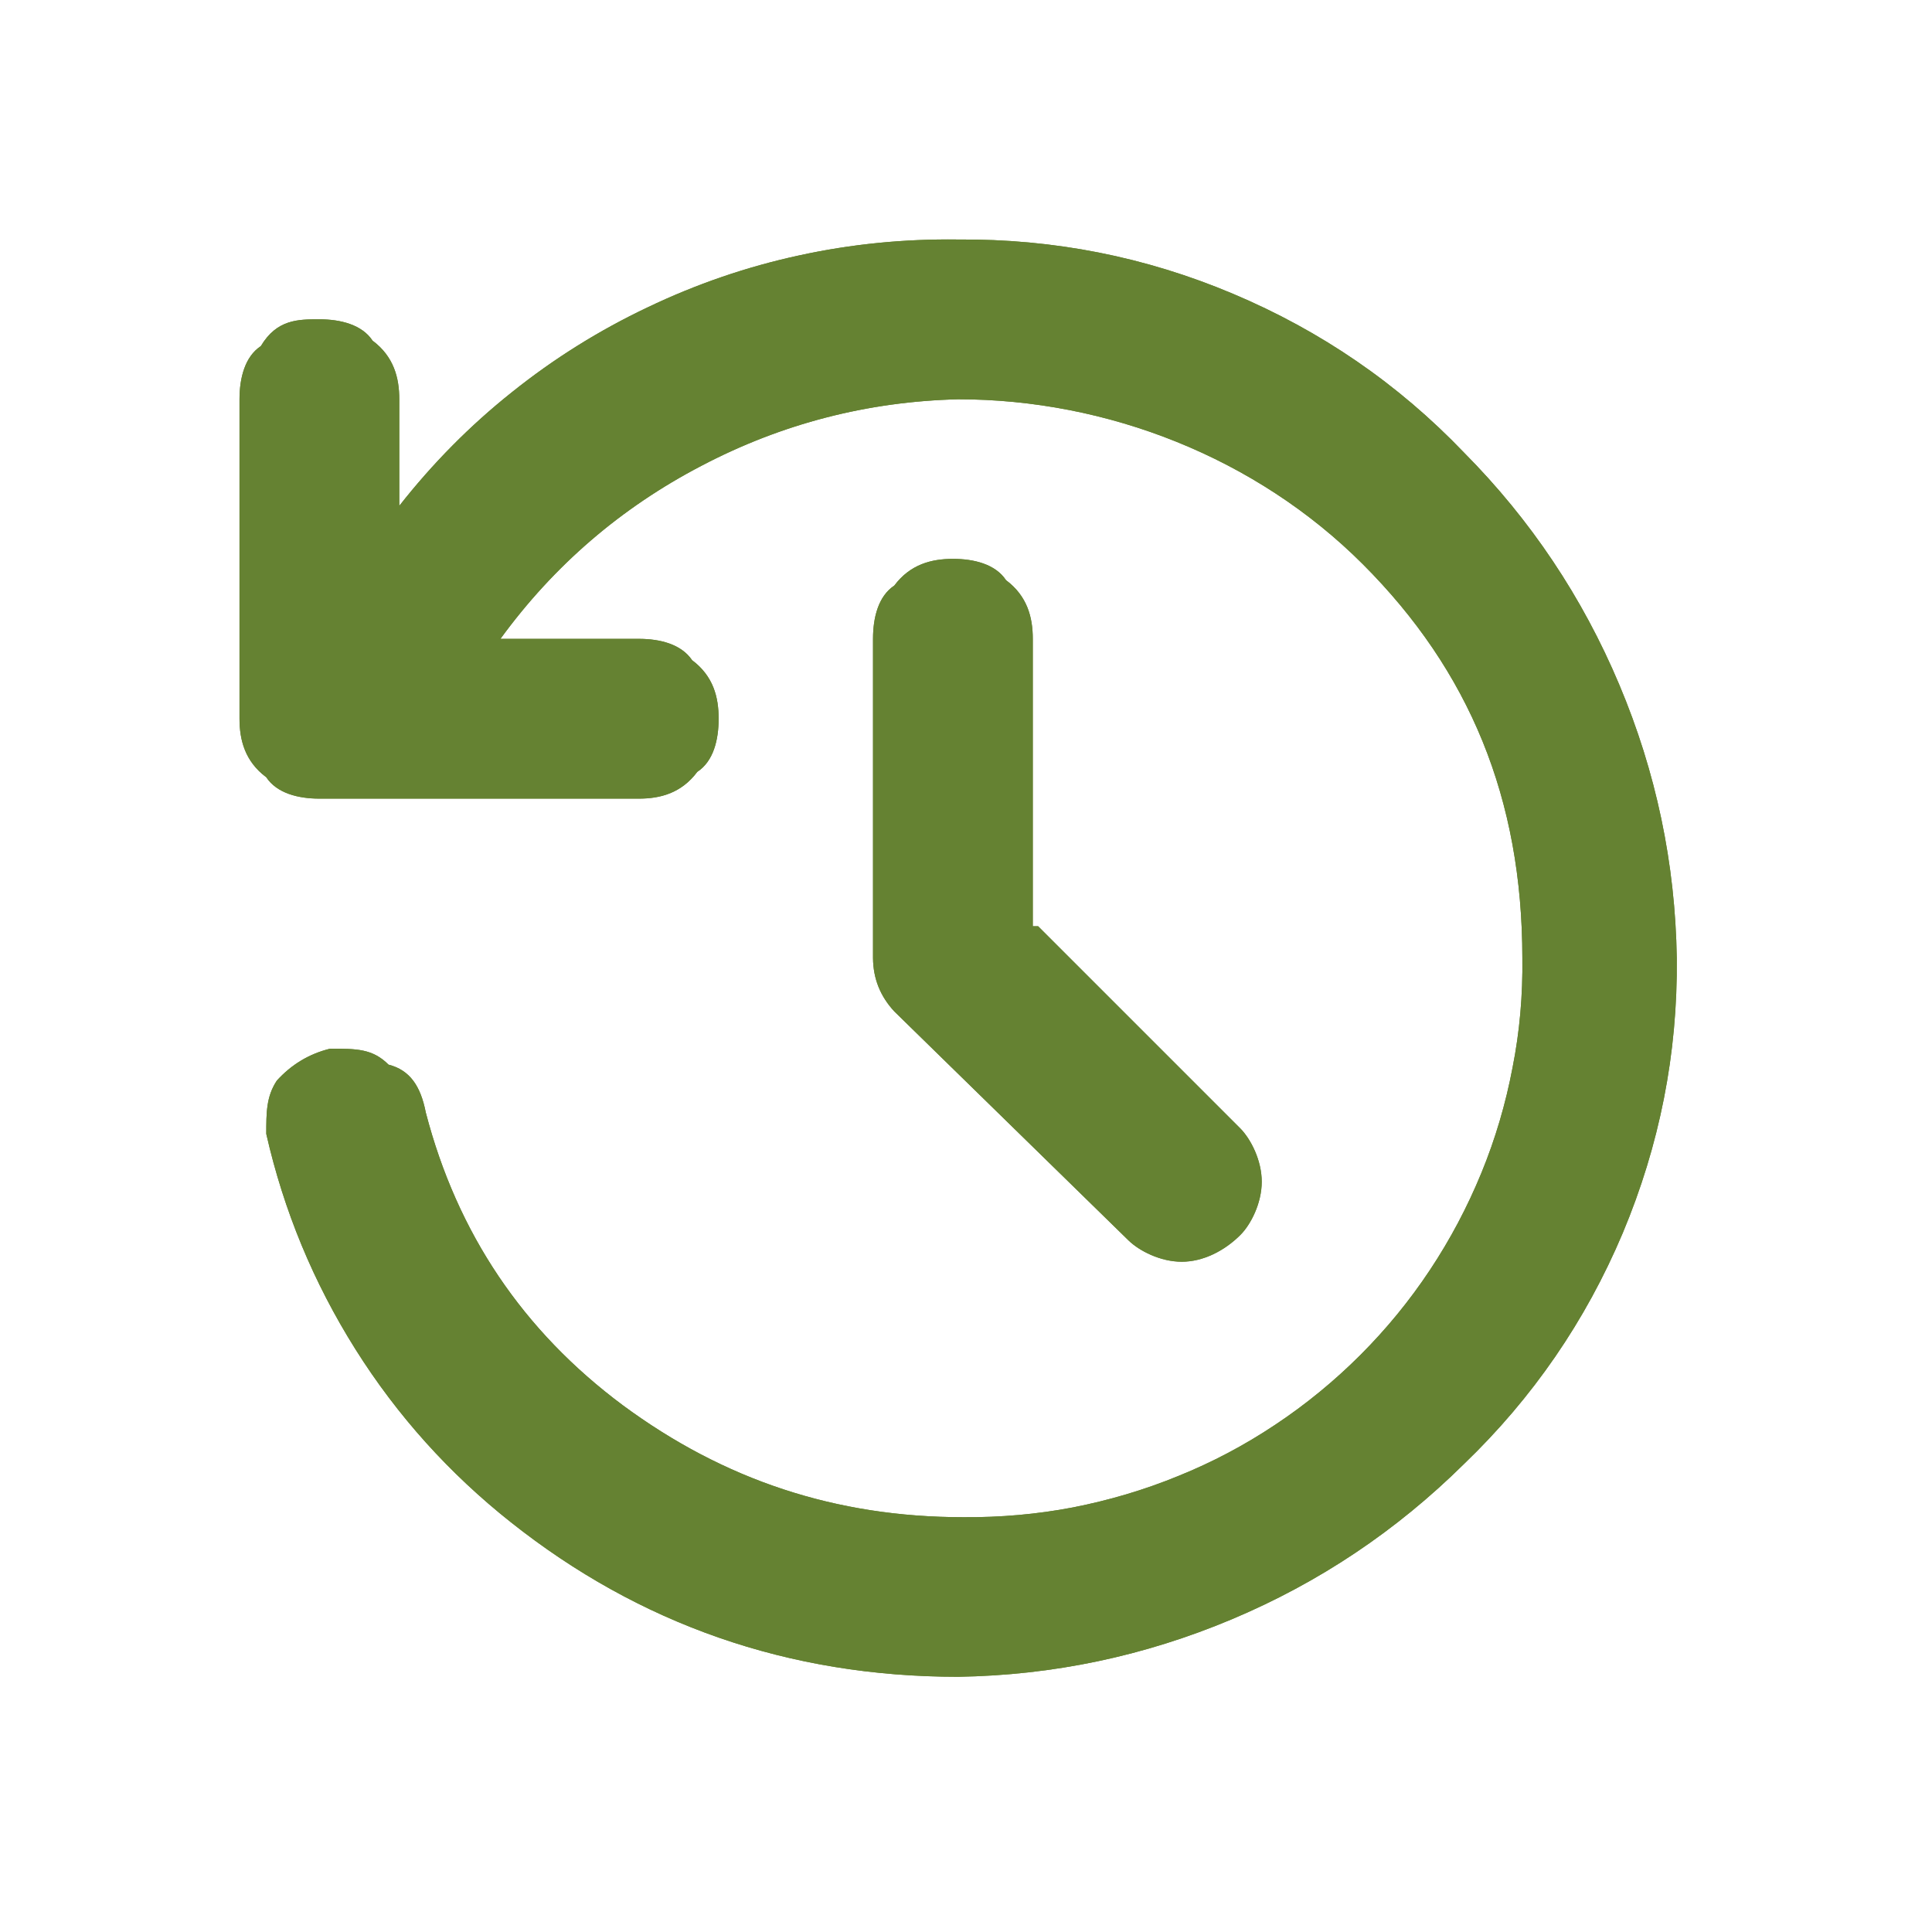 <svg xmlns="http://www.w3.org/2000/svg" xmlns:xlink="http://www.w3.org/1999/xlink" width="41" viewBox="0 0 30.75 30.75" height="41" preserveAspectRatio="xMidYMid meet"><path fill="#658232" d="M 15.25 26.688 C 12.539 26.688 10.168 25.844 8.133 24.23 C 7.152 23.453 6.324 22.535 5.656 21.473 C 4.988 20.41 4.516 19.27 4.238 18.047 C 4.238 17.707 4.238 17.453 4.406 17.199 C 4.637 16.945 4.918 16.773 5.254 16.691 C 5.676 16.691 5.93 16.691 6.184 16.945 C 6.523 17.031 6.695 17.285 6.777 17.707 C 7.277 19.629 8.324 21.184 9.914 22.367 C 11.523 23.555 13.301 24.148 15.336 24.148 C 15.922 24.152 16.504 24.102 17.078 23.992 C 17.652 23.879 18.211 23.715 18.754 23.492 C 19.297 23.273 19.812 23 20.297 22.676 C 20.785 22.352 21.238 21.98 21.652 21.566 C 22.066 21.152 22.434 20.703 22.758 20.215 C 23.082 19.727 23.355 19.211 23.578 18.668 C 23.801 18.125 23.965 17.566 24.074 16.992 C 24.188 16.418 24.238 15.836 24.23 15.25 C 24.23 12.711 23.387 10.676 21.691 8.98 C 19.996 7.285 17.625 6.355 15.25 6.355 C 13.809 6.391 12.445 6.742 11.164 7.414 C 9.883 8.082 8.816 9 7.965 10.168 L 10.168 10.168 C 10.508 10.168 10.844 10.254 11.016 10.508 C 11.355 10.762 11.438 11.098 11.438 11.438 C 11.438 11.777 11.355 12.117 11.098 12.285 C 10.844 12.625 10.508 12.711 10.168 12.711 L 5.082 12.711 C 4.746 12.711 4.406 12.625 4.238 12.371 C 3.898 12.117 3.812 11.777 3.812 11.438 L 3.812 6.355 C 3.812 6.016 3.898 5.676 4.152 5.508 C 4.406 5.082 4.746 5.082 5.082 5.082 C 5.422 5.082 5.762 5.168 5.93 5.422 C 6.27 5.676 6.355 6.016 6.355 6.355 L 6.355 8.051 C 6.883 7.379 7.48 6.773 8.148 6.242 C 8.816 5.707 9.535 5.258 10.309 4.891 C 11.078 4.523 11.883 4.246 12.715 4.066 C 13.551 3.883 14.398 3.801 15.25 3.812 C 16.77 3.801 18.227 4.086 19.625 4.676 C 21.023 5.266 22.25 6.105 23.301 7.203 C 24.363 8.273 25.188 9.508 25.773 10.898 C 26.359 12.289 26.664 13.742 26.688 15.25 C 26.703 16.77 26.414 18.227 25.828 19.625 C 25.238 21.023 24.395 22.25 23.301 23.301 C 22.227 24.363 20.996 25.188 19.605 25.773 C 18.211 26.359 16.762 26.664 15.25 26.688 Z M 16.523 14.742 L 19.742 17.961 C 19.91 18.133 20.082 18.469 20.082 18.809 C 20.082 19.148 19.91 19.488 19.742 19.656 C 19.488 19.91 19.148 20.082 18.809 20.082 C 18.469 20.082 18.133 19.91 17.961 19.742 L 14.234 16.098 C 14.012 15.859 13.898 15.578 13.895 15.25 L 13.895 10.168 C 13.895 9.828 13.98 9.488 14.234 9.32 C 14.488 8.98 14.828 8.895 15.168 8.895 C 15.504 8.895 15.844 8.98 16.012 9.234 C 16.352 9.488 16.438 9.828 16.438 10.168 L 16.438 14.742 Z M 16.523 14.742 " fill-opacity="1" fill-rule="nonzero"></path><path fill="#658232" d="M 15.25 26.688 C 12.539 26.688 10.168 25.844 8.133 24.23 C 7.152 23.453 6.324 22.535 5.656 21.473 C 4.988 20.41 4.516 19.27 4.238 18.047 C 4.238 17.707 4.238 17.453 4.406 17.199 C 4.637 16.945 4.918 16.773 5.254 16.691 C 5.676 16.691 5.93 16.691 6.184 16.945 C 6.523 17.031 6.695 17.285 6.777 17.707 C 7.277 19.629 8.324 21.184 9.914 22.367 C 11.523 23.555 13.301 24.148 15.336 24.148 C 15.922 24.152 16.504 24.102 17.078 23.992 C 17.652 23.879 18.211 23.715 18.754 23.492 C 19.297 23.273 19.812 23 20.297 22.676 C 20.785 22.352 21.238 21.98 21.652 21.566 C 22.066 21.152 22.434 20.703 22.758 20.215 C 23.082 19.727 23.355 19.211 23.578 18.668 C 23.801 18.125 23.965 17.566 24.074 16.992 C 24.188 16.418 24.238 15.836 24.23 15.25 C 24.23 12.711 23.387 10.676 21.691 8.98 C 19.996 7.285 17.625 6.355 15.25 6.355 C 13.809 6.391 12.445 6.742 11.164 7.414 C 9.883 8.082 8.816 9 7.965 10.168 L 10.168 10.168 C 10.508 10.168 10.844 10.254 11.016 10.508 C 11.355 10.762 11.438 11.098 11.438 11.438 C 11.438 11.777 11.355 12.117 11.098 12.285 C 10.844 12.625 10.508 12.711 10.168 12.711 L 5.082 12.711 C 4.746 12.711 4.406 12.625 4.238 12.371 C 3.898 12.117 3.812 11.777 3.812 11.438 L 3.812 6.355 C 3.812 6.016 3.898 5.676 4.152 5.508 C 4.406 5.082 4.746 5.082 5.082 5.082 C 5.422 5.082 5.762 5.168 5.93 5.422 C 6.27 5.676 6.355 6.016 6.355 6.355 L 6.355 8.051 C 6.883 7.379 7.48 6.773 8.148 6.242 C 8.816 5.707 9.535 5.258 10.309 4.891 C 11.078 4.523 11.883 4.246 12.715 4.066 C 13.551 3.883 14.398 3.801 15.25 3.812 C 16.77 3.801 18.227 4.086 19.625 4.676 C 21.023 5.266 22.25 6.105 23.301 7.203 C 24.363 8.273 25.188 9.508 25.773 10.898 C 26.359 12.289 26.664 13.742 26.688 15.25 C 26.703 16.77 26.414 18.227 25.828 19.625 C 25.238 21.023 24.395 22.25 23.301 23.301 C 22.227 24.363 20.996 25.188 19.605 25.773 C 18.211 26.359 16.762 26.664 15.25 26.688 Z M 16.523 14.742 L 19.742 17.961 C 19.91 18.133 20.082 18.469 20.082 18.809 C 20.082 19.148 19.91 19.488 19.742 19.656 C 19.488 19.91 19.148 20.082 18.809 20.082 C 18.469 20.082 18.133 19.91 17.961 19.742 L 14.234 16.098 C 14.012 15.859 13.898 15.578 13.895 15.25 L 13.895 10.168 C 13.895 9.828 13.98 9.488 14.234 9.32 C 14.488 8.98 14.828 8.895 15.168 8.895 C 15.504 8.895 15.844 8.98 16.012 9.234 C 16.352 9.488 16.438 9.828 16.438 10.168 L 16.438 14.742 Z M 16.523 14.742 " fill-opacity="1" fill-rule="nonzero"></path></svg>